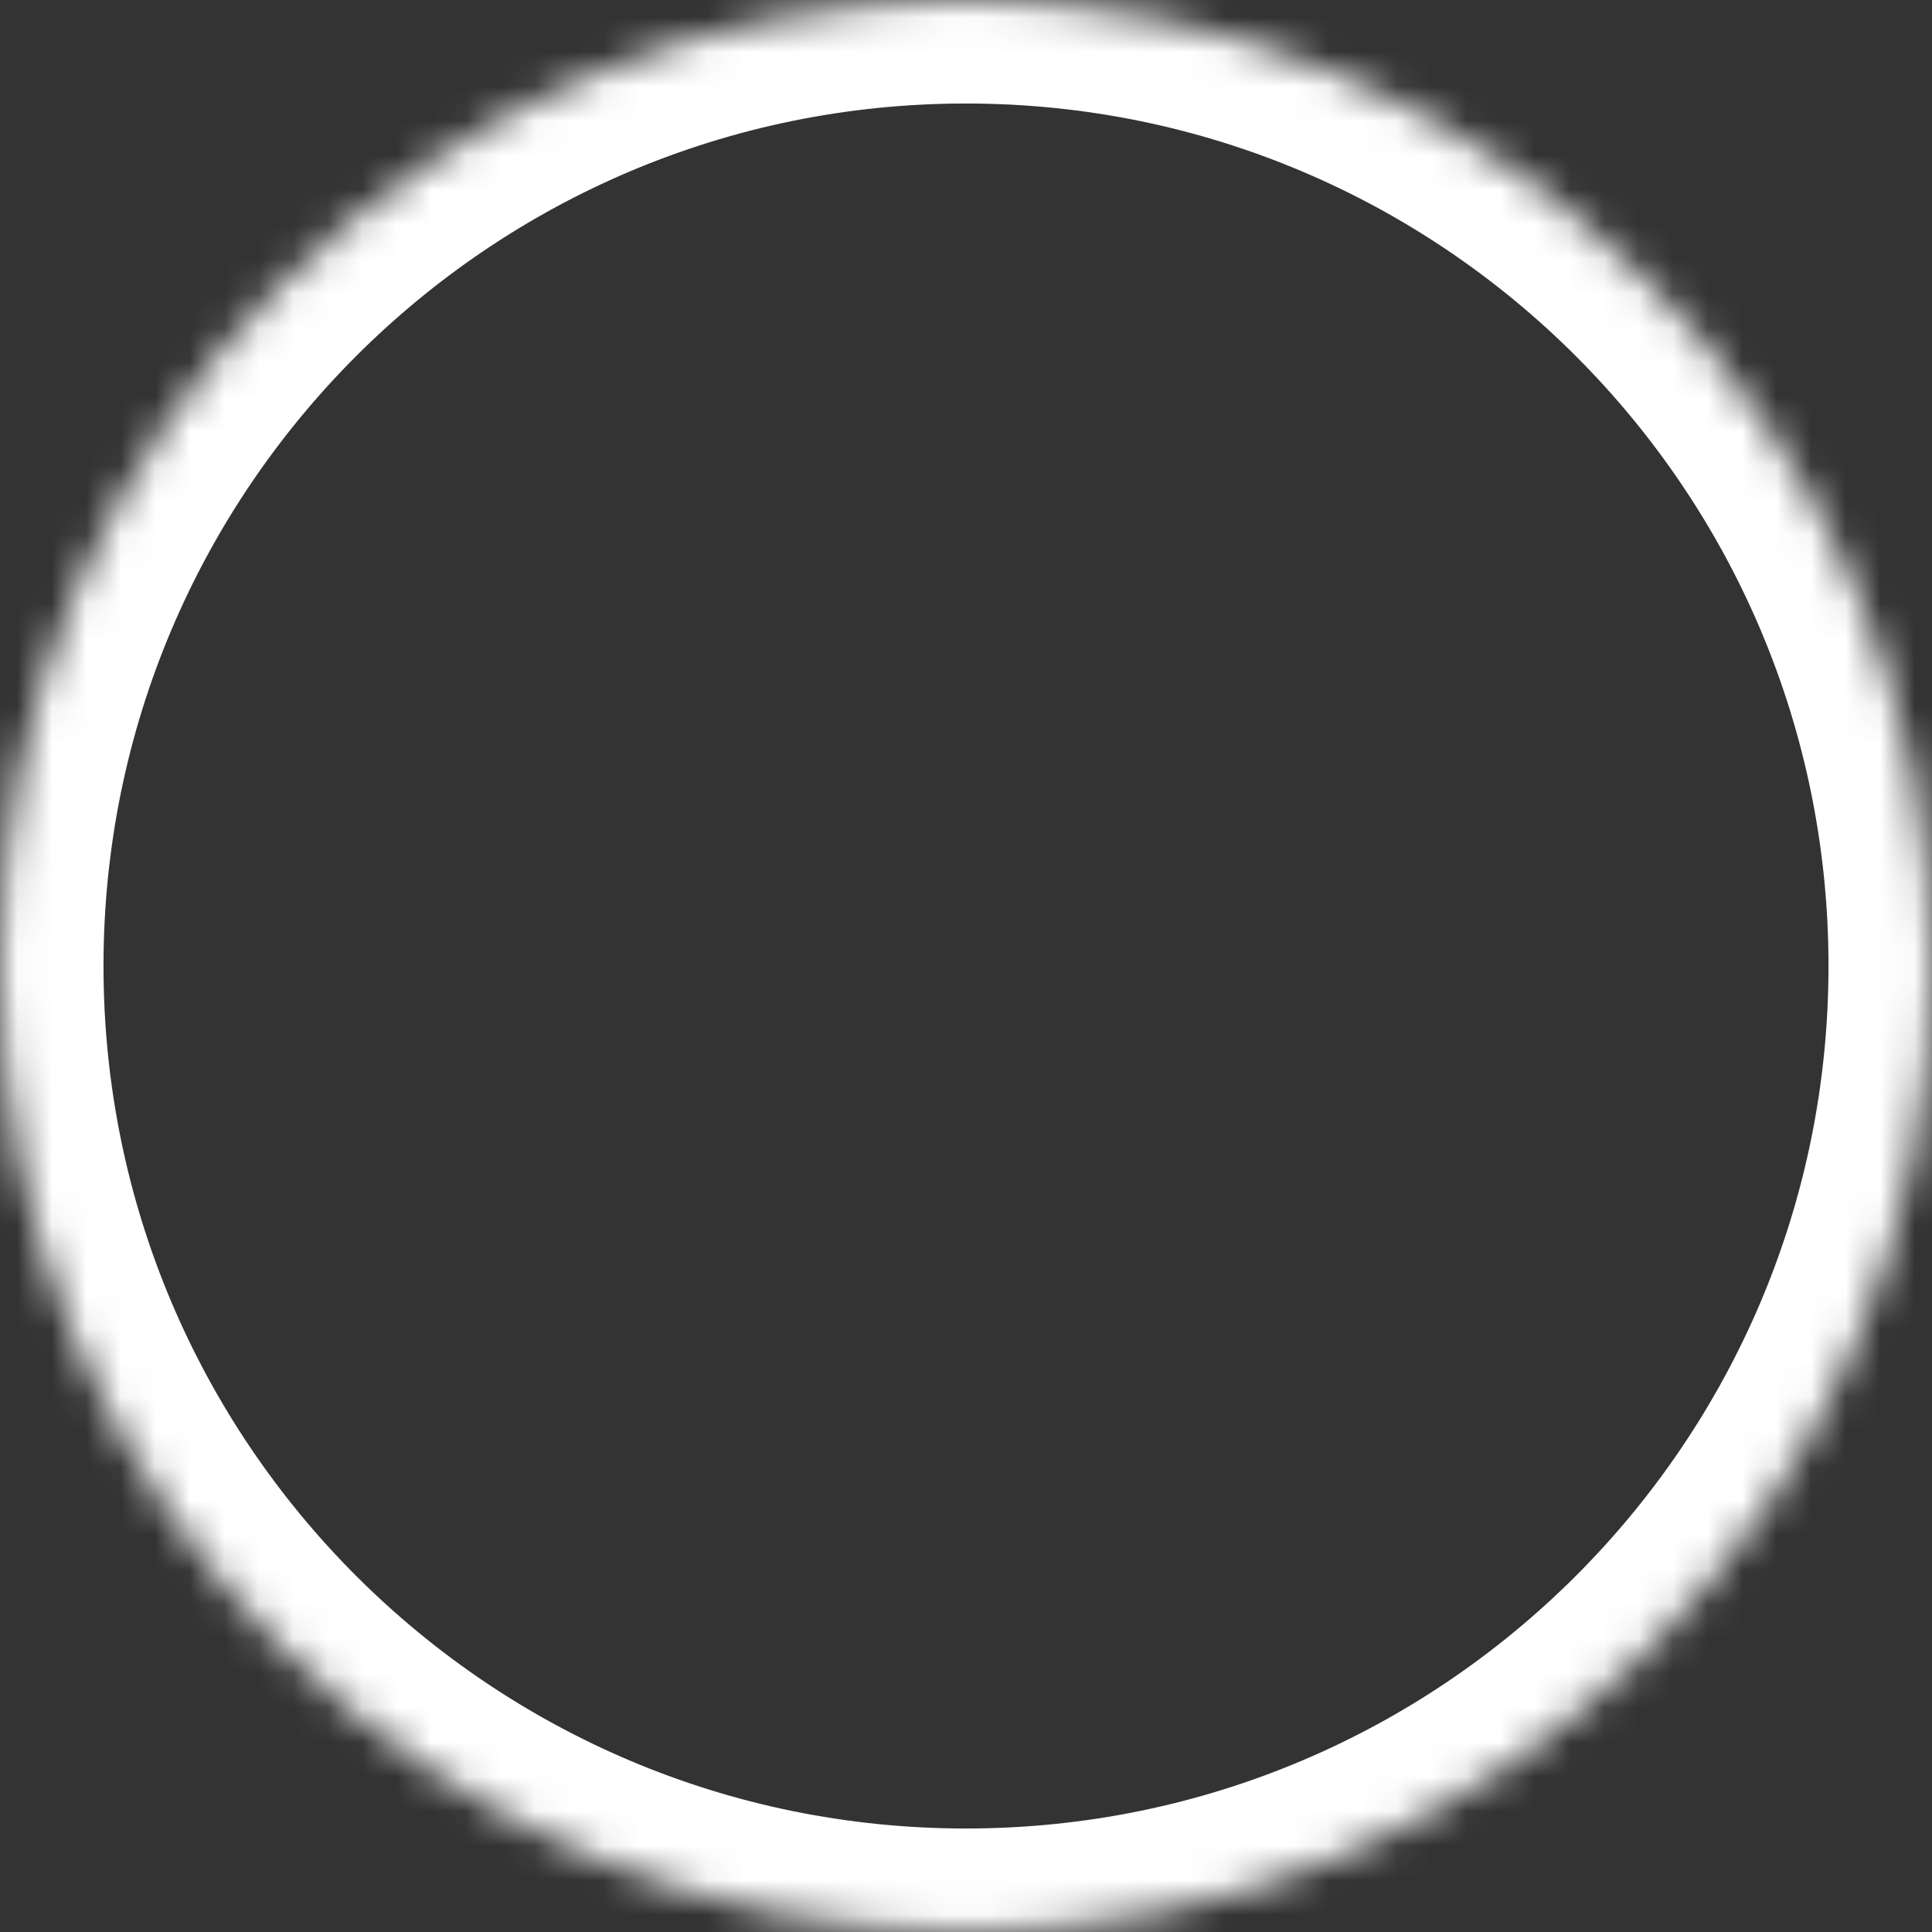 ﻿<?xml version="1.0" encoding="utf-8"?>
<svg version="1.1" xmlns:xlink="http://www.w3.org/1999/xlink" width="56px" height="56px" xmlns="http://www.w3.org/2000/svg">
  <rect width="100%" height="100%" fill="#333333" stroke="none"/>
  <defs>
    <mask fill="white" id="clip395">
      <path d="M 28 0  C 43.464 0  56 12.536  56 28  C 56 43.464  43.464 56  28 56  C 12.536 56  0 43.464  0 28  C 0 12.536  12.536 0  28 0  Z " fill-rule="evenodd" />
    </mask>
  </defs>
  <g transform="matrix(1 0 0 1 -166 -49 )">
    <path d="M 28 0  C 43.464 0  56 12.536  56 28  C 56 43.464  43.464 56  28 56  C 12.536 56  0 43.464  0 28  C 0 12.536  12.536 0  28 0  Z " fill-rule="nonzero" fill="#ffffff" stroke="none" fill-opacity="0" transform="matrix(1 0 0 1 166 49 )" />
    <path d="M 28 0  C 43.464 0  56 12.536  56 28  C 56 43.464  43.464 56  28 56  C 12.536 56  0 43.464  0 28  C 0 12.536  12.536 0  28 0  Z " stroke-width="6" stroke="#ffffff" fill="none" transform="matrix(1 0 0 1 166 49 )" mask="url(#clip395)" />
  </g>
</svg>